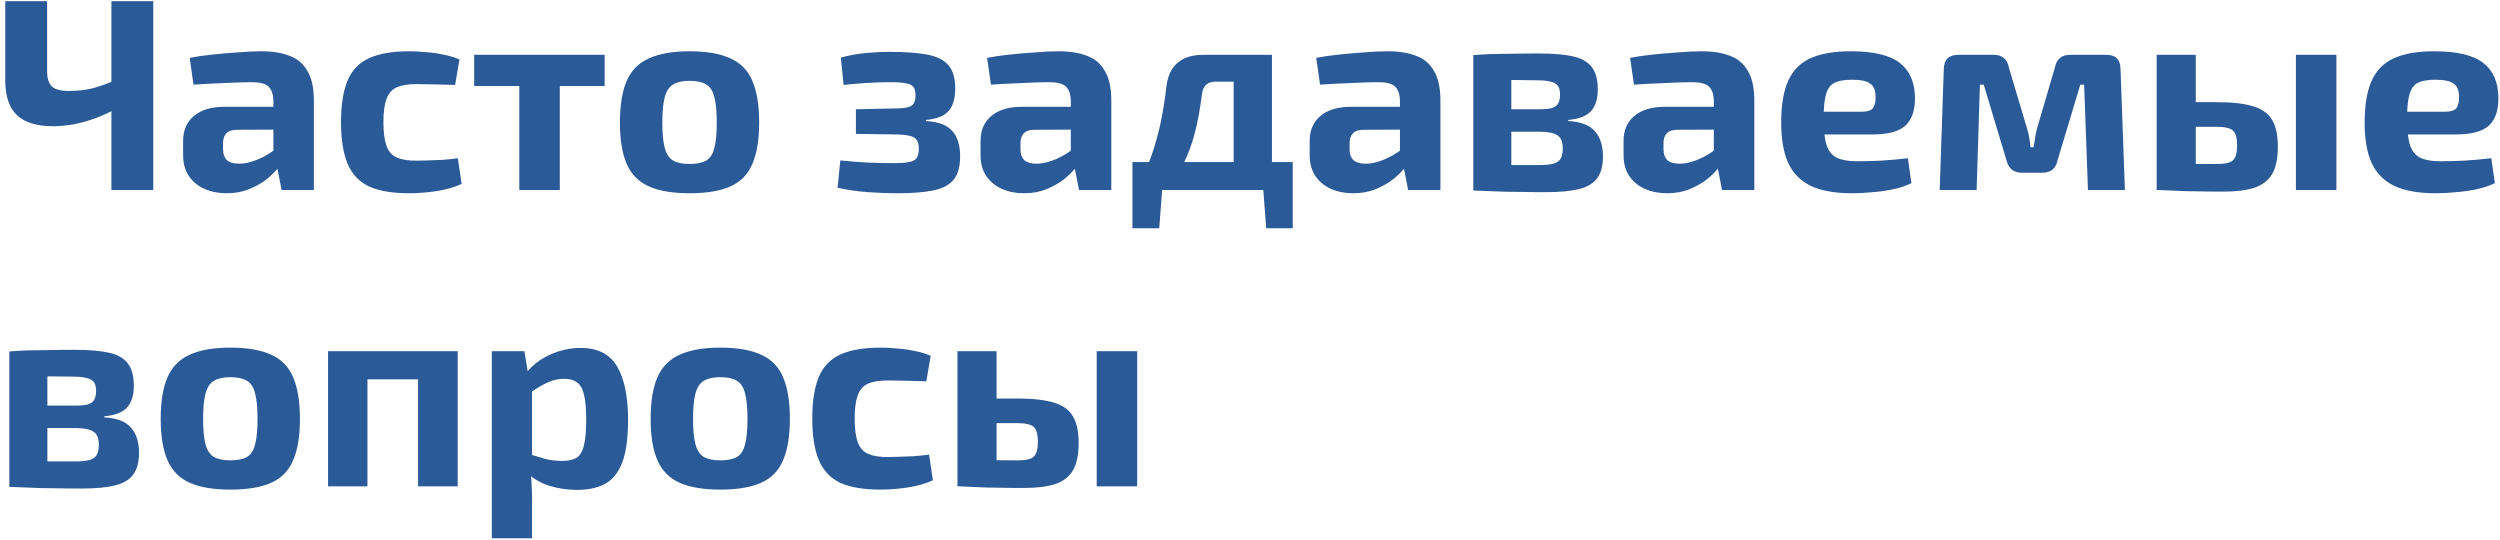 <?xml version="1.0" encoding="UTF-8"?> <svg xmlns="http://www.w3.org/2000/svg" width="329" height="71" viewBox="0 0 329 71" fill="none"><path d="M6.2 0.16V9.376C6.2 10.288 6.404 10.948 6.812 11.356C7.22 11.764 7.952 11.968 9.008 11.968C9.656 11.968 10.28 11.932 10.88 11.86C11.504 11.788 12.164 11.644 12.86 11.428C13.556 11.212 14.336 10.924 15.2 10.564L15.704 14.056C14.744 14.632 13.748 15.112 12.716 15.496C11.684 15.88 10.676 16.168 9.692 16.36C8.708 16.528 7.82 16.612 7.028 16.612C4.844 16.612 3.236 16.12 2.204 15.136C1.196 14.152 0.692 12.628 0.692 10.564V0.16H6.2ZM20.168 0.16V25H14.66V0.16H20.168ZM34.358 6.748C35.87 6.748 37.13 6.952 38.138 7.36C39.17 7.744 39.95 8.416 40.478 9.376C41.03 10.312 41.306 11.608 41.306 13.264V25H37.058L36.302 21.148L35.978 20.608V13.228C35.954 12.388 35.738 11.776 35.33 11.392C34.946 11.008 34.214 10.816 33.134 10.816C32.198 10.816 31.046 10.852 29.678 10.924C28.31 10.972 26.906 11.044 25.466 11.14L24.962 7.612C25.826 7.444 26.822 7.3 27.95 7.18C29.078 7.06 30.206 6.964 31.334 6.892C32.462 6.796 33.47 6.748 34.358 6.748ZM39.11 14.056L39.074 17.044L31.19 17.08C30.542 17.08 30.074 17.236 29.786 17.548C29.498 17.86 29.354 18.28 29.354 18.808V19.672C29.354 20.272 29.522 20.74 29.858 21.076C30.218 21.388 30.758 21.544 31.478 21.544C32.102 21.544 32.774 21.412 33.494 21.148C34.238 20.884 34.97 20.512 35.69 20.032C36.41 19.552 37.046 18.988 37.598 18.34V20.644C37.406 21.004 37.094 21.46 36.662 22.012C36.254 22.54 35.726 23.068 35.078 23.596C34.43 24.1 33.662 24.532 32.774 24.892C31.91 25.252 30.926 25.432 29.822 25.432C28.742 25.432 27.77 25.24 26.906 24.856C26.042 24.472 25.358 23.908 24.854 23.164C24.35 22.42 24.098 21.496 24.098 20.392V18.556C24.098 17.14 24.578 16.036 25.538 15.244C26.498 14.452 27.818 14.056 29.498 14.056H39.11ZM53.878 6.748C54.502 6.748 55.198 6.784 55.966 6.856C56.758 6.904 57.538 7.012 58.306 7.18C59.098 7.324 59.818 7.54 60.466 7.828L59.89 11.176C58.906 11.152 57.982 11.128 57.118 11.104C56.254 11.08 55.474 11.068 54.778 11.068C53.698 11.068 52.834 11.212 52.186 11.5C51.562 11.788 51.118 12.304 50.854 13.048C50.59 13.768 50.458 14.776 50.458 16.072C50.458 17.392 50.59 18.424 50.854 19.168C51.118 19.912 51.562 20.428 52.186 20.716C52.834 21.004 53.698 21.148 54.778 21.148C55.162 21.148 55.654 21.136 56.254 21.112C56.854 21.088 57.502 21.064 58.198 21.04C58.894 20.992 59.578 20.92 60.25 20.824L60.754 24.208C59.794 24.64 58.702 24.952 57.478 25.144C56.254 25.336 55.042 25.432 53.842 25.432C51.634 25.432 49.87 25.132 48.55 24.532C47.254 23.908 46.318 22.912 45.742 21.544C45.166 20.176 44.878 18.352 44.878 16.072C44.878 13.792 45.166 11.968 45.742 10.6C46.318 9.232 47.266 8.248 48.586 7.648C49.906 7.048 51.67 6.748 53.878 6.748ZM73.67 7.216V25H68.342V7.216H73.67ZM79.574 7.216V11.32H62.402V7.216H79.574ZM90.761 6.748C92.993 6.748 94.781 7.06 96.126 7.684C97.469 8.284 98.43 9.268 99.005 10.636C99.606 12.004 99.906 13.84 99.906 16.144C99.906 18.4 99.606 20.212 99.005 21.58C98.43 22.948 97.469 23.932 96.126 24.532C94.781 25.132 92.993 25.432 90.761 25.432C88.529 25.432 86.742 25.132 85.397 24.532C84.053 23.932 83.082 22.948 82.481 21.58C81.882 20.212 81.582 18.4 81.582 16.144C81.582 13.84 81.882 12.004 82.481 10.636C83.082 9.268 84.053 8.284 85.397 7.684C86.742 7.06 88.529 6.748 90.761 6.748ZM90.761 10.636C89.85 10.636 89.129 10.792 88.602 11.104C88.073 11.416 87.701 11.968 87.486 12.76C87.269 13.552 87.162 14.68 87.162 16.144C87.162 17.584 87.269 18.7 87.486 19.492C87.701 20.284 88.073 20.836 88.602 21.148C89.129 21.436 89.85 21.58 90.761 21.58C91.674 21.58 92.394 21.436 92.921 21.148C93.45 20.836 93.809 20.284 94.001 19.492C94.218 18.7 94.326 17.584 94.326 16.144C94.326 14.68 94.218 13.552 94.001 12.76C93.809 11.968 93.45 11.416 92.921 11.104C92.394 10.792 91.674 10.636 90.761 10.636ZM116.957 6.82C119.045 6.82 120.725 6.94 121.997 7.18C123.293 7.42 124.229 7.888 124.805 8.584C125.405 9.256 125.705 10.276 125.705 11.644C125.705 12.988 125.405 13.984 124.805 14.632C124.229 15.28 123.245 15.664 121.853 15.784V15.928C123.485 16.024 124.637 16.456 125.309 17.224C126.005 17.992 126.353 19.108 126.353 20.572C126.353 21.964 126.053 23.008 125.453 23.704C124.877 24.376 123.977 24.832 122.753 25.072C121.553 25.312 120.017 25.432 118.145 25.432C116.873 25.432 115.565 25.384 114.221 25.288C112.877 25.192 111.545 25 110.225 24.712L110.585 21.112C111.761 21.232 112.985 21.328 114.257 21.4C115.529 21.448 116.705 21.472 117.785 21.472C119.009 21.472 119.837 21.352 120.269 21.112C120.701 20.872 120.917 20.356 120.917 19.564C120.917 19.036 120.821 18.652 120.629 18.412C120.461 18.148 120.149 17.968 119.693 17.872C119.237 17.752 118.601 17.692 117.785 17.692L112.637 17.62V14.38L117.749 14.272C118.469 14.272 119.021 14.224 119.405 14.128C119.813 14.032 120.089 13.864 120.233 13.624C120.401 13.36 120.485 13 120.485 12.544C120.485 12.04 120.389 11.668 120.197 11.428C120.005 11.188 119.669 11.032 119.189 10.96C118.733 10.864 118.073 10.816 117.209 10.816C116.129 10.816 115.037 10.852 113.933 10.924C112.853 10.996 111.881 11.08 111.017 11.176L110.657 7.576C111.809 7.264 112.949 7.06 114.077 6.964C115.229 6.868 116.189 6.82 116.957 6.82ZM139.299 6.748C140.811 6.748 142.071 6.952 143.079 7.36C144.111 7.744 144.891 8.416 145.419 9.376C145.971 10.312 146.247 11.608 146.247 13.264V25H141.999L141.243 21.148L140.919 20.608V13.228C140.895 12.388 140.679 11.776 140.271 11.392C139.887 11.008 139.155 10.816 138.075 10.816C137.139 10.816 135.987 10.852 134.619 10.924C133.251 10.972 131.847 11.044 130.407 11.14L129.903 7.612C130.767 7.444 131.763 7.3 132.891 7.18C134.019 7.06 135.147 6.964 136.275 6.892C137.403 6.796 138.411 6.748 139.299 6.748ZM144.051 14.056L144.015 17.044L136.131 17.08C135.483 17.08 135.015 17.236 134.727 17.548C134.439 17.86 134.295 18.28 134.295 18.808V19.672C134.295 20.272 134.463 20.74 134.799 21.076C135.159 21.388 135.699 21.544 136.419 21.544C137.043 21.544 137.715 21.412 138.435 21.148C139.179 20.884 139.911 20.512 140.631 20.032C141.351 19.552 141.987 18.988 142.539 18.34V20.644C142.347 21.004 142.035 21.46 141.603 22.012C141.195 22.54 140.667 23.068 140.019 23.596C139.371 24.1 138.603 24.532 137.715 24.892C136.851 25.252 135.867 25.432 134.763 25.432C133.683 25.432 132.711 25.24 131.847 24.856C130.983 24.472 130.299 23.908 129.795 23.164C129.291 22.42 129.039 21.496 129.039 20.392V18.556C129.039 17.14 129.519 16.036 130.479 15.244C131.439 14.452 132.759 14.056 134.439 14.056H144.051ZM166.956 7.216V10.744H159.972C158.892 10.744 158.292 11.308 158.172 12.436C157.932 14.356 157.62 16.048 157.236 17.512C156.852 18.976 156.36 20.308 155.76 21.508C155.184 22.708 154.44 23.872 153.528 25H149.424C150.288 23.512 150.984 22.024 151.512 20.536C152.04 19.024 152.46 17.512 152.772 16C153.084 14.488 153.324 12.964 153.492 11.428C153.66 10.036 154.14 8.992 154.932 8.296C155.724 7.576 156.876 7.216 158.388 7.216H166.956ZM152.952 24.82L152.556 30.04H149.028V24.82H152.952ZM170.124 21.328V25H149.028V21.328H170.124ZM170.124 24.82V30.04H166.632L166.236 24.82H170.124ZM167.388 7.216V25H162.348V7.216H167.388ZM182.612 6.748C184.124 6.748 185.384 6.952 186.392 7.36C187.424 7.744 188.204 8.416 188.732 9.376C189.284 10.312 189.56 11.608 189.56 13.264V25H185.312L184.556 21.148L184.232 20.608V13.228C184.208 12.388 183.992 11.776 183.584 11.392C183.2 11.008 182.468 10.816 181.388 10.816C180.452 10.816 179.3 10.852 177.932 10.924C176.564 10.972 175.16 11.044 173.72 11.14L173.216 7.612C174.08 7.444 175.076 7.3 176.204 7.18C177.332 7.06 178.46 6.964 179.588 6.892C180.716 6.796 181.724 6.748 182.612 6.748ZM187.364 14.056L187.328 17.044L179.444 17.08C178.796 17.08 178.328 17.236 178.04 17.548C177.752 17.86 177.608 18.28 177.608 18.808V19.672C177.608 20.272 177.776 20.74 178.112 21.076C178.472 21.388 179.012 21.544 179.732 21.544C180.356 21.544 181.028 21.412 181.748 21.148C182.492 20.884 183.224 20.512 183.944 20.032C184.664 19.552 185.3 18.988 185.852 18.34V20.644C185.66 21.004 185.348 21.46 184.916 22.012C184.508 22.54 183.98 23.068 183.332 23.596C182.684 24.1 181.916 24.532 181.028 24.892C180.164 25.252 179.18 25.432 178.076 25.432C176.996 25.432 176.024 25.24 175.16 24.856C174.296 24.472 173.612 23.908 173.108 23.164C172.604 22.42 172.352 21.496 172.352 20.392V18.556C172.352 17.14 172.832 16.036 173.792 15.244C174.752 14.452 176.072 14.056 177.752 14.056H187.364ZM202.456 7.036C204.4 7.036 205.936 7.168 207.064 7.432C208.192 7.696 209.008 8.176 209.512 8.872C210.016 9.544 210.268 10.504 210.268 11.752C210.268 13.024 209.968 13.984 209.368 14.632C208.768 15.28 207.772 15.664 206.38 15.784V15.928C208.06 16.024 209.236 16.48 209.908 17.296C210.604 18.088 210.952 19.192 210.952 20.608C210.952 21.832 210.688 22.792 210.16 23.488C209.656 24.16 208.852 24.628 207.748 24.892C206.668 25.156 205.24 25.288 203.464 25.288C202.048 25.288 200.8 25.276 199.72 25.252C198.64 25.252 197.632 25.228 196.696 25.18C195.784 25.156 194.848 25.12 193.888 25.072L194.356 21.652C194.884 21.676 195.88 21.7 197.344 21.724C198.832 21.724 200.584 21.724 202.6 21.724C203.344 21.724 203.944 21.664 204.4 21.544C204.856 21.424 205.18 21.208 205.372 20.896C205.564 20.56 205.66 20.104 205.66 19.528C205.66 18.664 205.42 18.088 204.94 17.8C204.484 17.488 203.668 17.332 202.492 17.332H194.32V14.38H202.492C203.212 14.38 203.776 14.332 204.184 14.236C204.592 14.116 204.88 13.912 205.048 13.624C205.216 13.336 205.3 12.94 205.3 12.436C205.3 11.932 205.204 11.548 205.012 11.284C204.82 11.02 204.496 10.84 204.04 10.744C203.608 10.624 202.996 10.564 202.204 10.564C201.004 10.54 199.936 10.528 199 10.528C198.064 10.528 197.224 10.528 196.48 10.528C195.736 10.528 195.028 10.564 194.356 10.636L193.888 7.252C194.752 7.18 195.592 7.132 196.408 7.108C197.248 7.084 198.148 7.072 199.108 7.072C200.068 7.048 201.184 7.036 202.456 7.036ZM198.892 7.252V25.072H193.888V7.252H198.892ZM223.92 6.748C225.432 6.748 226.692 6.952 227.7 7.36C228.732 7.744 229.512 8.416 230.04 9.376C230.592 10.312 230.868 11.608 230.868 13.264V25H226.62L225.864 21.148L225.54 20.608V13.228C225.516 12.388 225.3 11.776 224.892 11.392C224.508 11.008 223.776 10.816 222.696 10.816C221.76 10.816 220.608 10.852 219.24 10.924C217.872 10.972 216.468 11.044 215.028 11.14L214.524 7.612C215.388 7.444 216.384 7.3 217.512 7.18C218.64 7.06 219.768 6.964 220.896 6.892C222.024 6.796 223.032 6.748 223.92 6.748ZM228.672 14.056L228.636 17.044L220.752 17.08C220.104 17.08 219.636 17.236 219.348 17.548C219.06 17.86 218.916 18.28 218.916 18.808V19.672C218.916 20.272 219.084 20.74 219.42 21.076C219.78 21.388 220.32 21.544 221.04 21.544C221.664 21.544 222.336 21.412 223.056 21.148C223.8 20.884 224.532 20.512 225.252 20.032C225.972 19.552 226.608 18.988 227.16 18.34V20.644C226.968 21.004 226.656 21.46 226.224 22.012C225.816 22.54 225.288 23.068 224.64 23.596C223.992 24.1 223.224 24.532 222.336 24.892C221.472 25.252 220.488 25.432 219.384 25.432C218.304 25.432 217.332 25.24 216.468 24.856C215.604 24.472 214.92 23.908 214.416 23.164C213.912 22.42 213.66 21.496 213.66 20.392V18.556C213.66 17.14 214.14 16.036 215.1 15.244C216.06 14.452 217.38 14.056 219.06 14.056H228.672ZM243.549 6.748C246.573 6.748 248.733 7.264 250.029 8.296C251.325 9.304 251.985 10.816 252.009 12.832C252.033 14.464 251.625 15.688 250.785 16.504C249.945 17.296 248.493 17.692 246.429 17.692H236.457V14.704H244.953C245.745 14.704 246.261 14.536 246.501 14.2C246.741 13.84 246.849 13.348 246.825 12.724C246.825 11.884 246.585 11.308 246.105 10.996C245.649 10.66 244.857 10.492 243.729 10.492C242.745 10.492 241.977 10.624 241.425 10.888C240.897 11.152 240.525 11.656 240.309 12.4C240.093 13.144 239.985 14.224 239.985 15.64C239.985 17.128 240.117 18.28 240.381 19.096C240.645 19.888 241.089 20.44 241.713 20.752C242.361 21.064 243.237 21.22 244.341 21.22C245.181 21.22 246.201 21.196 247.401 21.148C248.625 21.076 249.849 20.968 251.073 20.824L251.541 24.1C250.869 24.436 250.089 24.7 249.201 24.892C248.313 25.084 247.401 25.216 246.465 25.288C245.529 25.384 244.617 25.432 243.729 25.432C241.497 25.432 239.685 25.108 238.293 24.46C236.925 23.788 235.929 22.768 235.305 21.4C234.705 20.032 234.405 18.28 234.405 16.144C234.405 13.816 234.717 11.968 235.341 10.6C235.965 9.232 236.949 8.248 238.293 7.648C239.637 7.048 241.389 6.748 243.549 6.748ZM277.224 7.216C278.424 7.216 279.036 7.84 279.06 9.088L279.636 25H274.776L274.272 11.14H273.768L270.78 21.076C270.684 21.604 270.468 22.012 270.132 22.3C269.796 22.588 269.34 22.732 268.764 22.732H266.1C265.524 22.732 265.068 22.588 264.732 22.3C264.396 22.012 264.168 21.604 264.048 21.076L261.06 11.14H260.556L260.124 25H255.264L255.804 9.088C255.828 7.84 256.464 7.216 257.712 7.216H262.392C262.944 7.216 263.388 7.36 263.724 7.648C264.06 7.936 264.276 8.356 264.372 8.908L266.712 16.756C266.856 17.188 266.964 17.62 267.036 18.052C267.108 18.484 267.168 18.928 267.216 19.384H267.612C267.708 18.904 267.78 18.46 267.828 18.052C267.9 17.62 267.996 17.188 268.116 16.756L270.42 8.908C270.636 7.78 271.308 7.216 272.436 7.216H277.224ZM291.666 13.444C293.73 13.444 295.338 13.624 296.49 13.984C297.666 14.32 298.506 14.92 299.01 15.784C299.514 16.624 299.766 17.8 299.766 19.312C299.766 20.848 299.514 22.048 299.01 22.912C298.506 23.752 297.726 24.352 296.67 24.712C295.614 25.048 294.246 25.216 292.566 25.216C291.27 25.216 290.13 25.204 289.146 25.18C288.186 25.18 287.298 25.156 286.482 25.108C285.69 25.084 284.862 25.048 283.998 25L284.394 21.472C284.874 21.496 285.762 21.52 287.058 21.544C288.378 21.568 289.914 21.58 291.666 21.58C292.386 21.58 292.938 21.52 293.322 21.4C293.706 21.28 293.982 21.04 294.15 20.68C294.318 20.32 294.402 19.804 294.402 19.132C294.402 18.172 294.222 17.524 293.862 17.188C293.502 16.852 292.77 16.684 291.666 16.684H284.358V13.444H291.666ZM288.966 7.216V25H283.818V7.216H288.966ZM307.47 7.216V25H302.142V7.216H307.47ZM320.33 6.748C323.354 6.748 325.514 7.264 326.81 8.296C328.106 9.304 328.766 10.816 328.79 12.832C328.814 14.464 328.406 15.688 327.566 16.504C326.726 17.296 325.274 17.692 323.21 17.692H313.238V14.704H321.734C322.526 14.704 323.042 14.536 323.282 14.2C323.522 13.84 323.63 13.348 323.606 12.724C323.606 11.884 323.366 11.308 322.886 10.996C322.43 10.66 321.638 10.492 320.51 10.492C319.526 10.492 318.758 10.624 318.206 10.888C317.678 11.152 317.306 11.656 317.09 12.4C316.874 13.144 316.766 14.224 316.766 15.64C316.766 17.128 316.898 18.28 317.162 19.096C317.426 19.888 317.87 20.44 318.494 20.752C319.142 21.064 320.018 21.22 321.122 21.22C321.962 21.22 322.982 21.196 324.182 21.148C325.406 21.076 326.63 20.968 327.854 20.824L328.322 24.1C327.65 24.436 326.87 24.7 325.982 24.892C325.094 25.084 324.182 25.216 323.246 25.288C322.31 25.384 321.398 25.432 320.51 25.432C318.278 25.432 316.466 25.108 315.074 24.46C313.706 23.788 312.71 22.768 312.086 21.4C311.486 20.032 311.186 18.28 311.186 16.144C311.186 13.816 311.498 11.968 312.122 10.6C312.746 9.232 313.73 8.248 315.074 7.648C316.418 7.048 318.17 6.748 320.33 6.748ZM9.8 46.036C11.744 46.036 13.28 46.168 14.408 46.432C15.536 46.696 16.352 47.176 16.856 47.872C17.36 48.544 17.612 49.504 17.612 50.752C17.612 52.024 17.312 52.984 16.712 53.632C16.112 54.28 15.116 54.664 13.724 54.784V54.928C15.404 55.024 16.58 55.48 17.252 56.296C17.948 57.088 18.296 58.192 18.296 59.608C18.296 60.832 18.032 61.792 17.504 62.488C17 63.16 16.196 63.628 15.092 63.892C14.012 64.156 12.584 64.288 10.808 64.288C9.392 64.288 8.144 64.276 7.064 64.252C5.984 64.252 4.976 64.228 4.04 64.18C3.128 64.156 2.192 64.12 1.232 64.072L1.7 60.652C2.228 60.676 3.224 60.7 4.688 60.724C6.176 60.724 7.928 60.724 9.944 60.724C10.688 60.724 11.288 60.664 11.744 60.544C12.2 60.424 12.524 60.208 12.716 59.896C12.908 59.56 13.004 59.104 13.004 58.528C13.004 57.664 12.764 57.088 12.284 56.8C11.828 56.488 11.012 56.332 9.836 56.332H1.664V53.38H9.836C10.556 53.38 11.12 53.332 11.528 53.236C11.936 53.116 12.224 52.912 12.392 52.624C12.56 52.336 12.644 51.94 12.644 51.436C12.644 50.932 12.548 50.548 12.356 50.284C12.164 50.02 11.84 49.84 11.384 49.744C10.952 49.624 10.34 49.564 9.548 49.564C8.348 49.54 7.28 49.528 6.344 49.528C5.408 49.528 4.568 49.528 3.824 49.528C3.08 49.528 2.372 49.564 1.7 49.636L1.232 46.252C2.096 46.18 2.936 46.132 3.752 46.108C4.592 46.084 5.492 46.072 6.452 46.072C7.412 46.048 8.528 46.036 9.8 46.036ZM6.236 46.252V64.072H1.232V46.252H6.236ZM30.328 45.748C32.56 45.748 34.348 46.06 35.692 46.684C37.036 47.284 37.996 48.268 38.572 49.636C39.172 51.004 39.472 52.84 39.472 55.144C39.472 57.4 39.172 59.212 38.572 60.58C37.996 61.948 37.036 62.932 35.692 63.532C34.348 64.132 32.56 64.432 30.328 64.432C28.096 64.432 26.308 64.132 24.964 63.532C23.62 62.932 22.648 61.948 22.048 60.58C21.448 59.212 21.148 57.4 21.148 55.144C21.148 52.84 21.448 51.004 22.048 49.636C22.648 48.268 23.62 47.284 24.964 46.684C26.308 46.06 28.096 45.748 30.328 45.748ZM30.328 49.636C29.416 49.636 28.696 49.792 28.168 50.104C27.64 50.416 27.268 50.968 27.052 51.76C26.836 52.552 26.728 53.68 26.728 55.144C26.728 56.584 26.836 57.7 27.052 58.492C27.268 59.284 27.64 59.836 28.168 60.148C28.696 60.436 29.416 60.58 30.328 60.58C31.24 60.58 31.96 60.436 32.488 60.148C33.016 59.836 33.376 59.284 33.568 58.492C33.784 57.7 33.892 56.584 33.892 55.144C33.892 53.68 33.784 52.552 33.568 51.76C33.376 50.968 33.016 50.416 32.488 50.104C31.96 49.792 31.24 49.636 30.328 49.636ZM60.237 46.216V64H55.017V46.216H60.237ZM48.357 46.216V64H43.173V46.216H48.357ZM55.377 46.216L55.341 49.924H48.141V46.216H55.377ZM76.389 45.784C78.645 45.784 80.253 46.6 81.213 48.232C82.173 49.864 82.653 52.204 82.653 55.252C82.653 57.628 82.401 59.488 81.897 60.832C81.393 62.176 80.637 63.124 79.629 63.676C78.645 64.204 77.409 64.468 75.921 64.468C74.673 64.468 73.461 64.288 72.285 63.928C71.133 63.568 70.125 62.968 69.261 62.128L69.585 59.752C70.401 59.992 71.133 60.208 71.781 60.4C72.429 60.568 73.173 60.652 74.013 60.652C74.781 60.652 75.393 60.52 75.849 60.256C76.305 59.992 76.629 59.476 76.821 58.708C77.037 57.916 77.145 56.776 77.145 55.288C77.145 53.824 77.049 52.708 76.857 51.94C76.665 51.148 76.353 50.608 75.921 50.32C75.513 50.008 74.961 49.852 74.265 49.852C73.473 49.852 72.753 50.008 72.105 50.32C71.457 50.608 70.725 51.028 69.909 51.58L69.225 49.132C69.705 48.484 70.317 47.908 71.061 47.404C71.829 46.9 72.669 46.504 73.581 46.216C74.493 45.928 75.429 45.784 76.389 45.784ZM69.009 46.216L69.549 49.456L70.017 49.996V61.552L69.837 61.984C69.909 62.704 69.957 63.448 69.981 64.216C70.029 65.008 70.041 65.788 70.017 66.556V70.84H64.725V46.216H69.009ZM94.804 45.748C97.036 45.748 98.824 46.06 100.168 46.684C101.512 47.284 102.472 48.268 103.048 49.636C103.648 51.004 103.948 52.84 103.948 55.144C103.948 57.4 103.648 59.212 103.048 60.58C102.472 61.948 101.512 62.932 100.168 63.532C98.824 64.132 97.036 64.432 94.804 64.432C92.572 64.432 90.784 64.132 89.44 63.532C88.096 62.932 87.124 61.948 86.524 60.58C85.924 59.212 85.624 57.4 85.624 55.144C85.624 52.84 85.924 51.004 86.524 49.636C87.124 48.268 88.096 47.284 89.44 46.684C90.784 46.06 92.572 45.748 94.804 45.748ZM94.804 49.636C93.892 49.636 93.172 49.792 92.644 50.104C92.116 50.416 91.744 50.968 91.528 51.76C91.312 52.552 91.204 53.68 91.204 55.144C91.204 56.584 91.312 57.7 91.528 58.492C91.744 59.284 92.116 59.836 92.644 60.148C93.172 60.436 93.892 60.58 94.804 60.58C95.716 60.58 96.436 60.436 96.964 60.148C97.492 59.836 97.852 59.284 98.044 58.492C98.26 57.7 98.368 56.584 98.368 55.144C98.368 53.68 98.26 52.552 98.044 51.76C97.852 50.968 97.492 50.416 96.964 50.104C96.436 49.792 95.716 49.636 94.804 49.636ZM115.894 45.748C116.518 45.748 117.214 45.784 117.982 45.856C118.774 45.904 119.554 46.012 120.322 46.18C121.114 46.324 121.834 46.54 122.482 46.828L121.906 50.176C120.922 50.152 119.998 50.128 119.134 50.104C118.27 50.08 117.49 50.068 116.794 50.068C115.714 50.068 114.85 50.212 114.202 50.5C113.578 50.788 113.134 51.304 112.87 52.048C112.606 52.768 112.474 53.776 112.474 55.072C112.474 56.392 112.606 57.424 112.87 58.168C113.134 58.912 113.578 59.428 114.202 59.716C114.85 60.004 115.714 60.148 116.794 60.148C117.178 60.148 117.67 60.136 118.27 60.112C118.87 60.088 119.518 60.064 120.214 60.04C120.91 59.992 121.594 59.92 122.266 59.824L122.77 63.208C121.81 63.64 120.718 63.952 119.494 64.144C118.27 64.336 117.058 64.432 115.858 64.432C113.65 64.432 111.886 64.132 110.566 63.532C109.27 62.908 108.334 61.912 107.758 60.544C107.182 59.176 106.894 57.352 106.894 55.072C106.894 52.792 107.182 50.968 107.758 49.6C108.334 48.232 109.282 47.248 110.602 46.648C111.922 46.048 113.686 45.748 115.894 45.748ZM133.85 52.444C135.914 52.444 137.522 52.624 138.674 52.984C139.85 53.32 140.69 53.92 141.194 54.784C141.698 55.624 141.95 56.8 141.95 58.312C141.95 59.848 141.698 61.048 141.194 61.912C140.69 62.752 139.91 63.352 138.854 63.712C137.798 64.048 136.43 64.216 134.75 64.216C133.454 64.216 132.314 64.204 131.33 64.18C130.37 64.18 129.482 64.156 128.666 64.108C127.874 64.084 127.046 64.048 126.182 64L126.578 60.472C127.058 60.496 127.946 60.52 129.242 60.544C130.562 60.568 132.098 60.58 133.85 60.58C134.57 60.58 135.122 60.52 135.506 60.4C135.89 60.28 136.166 60.04 136.334 59.68C136.502 59.32 136.586 58.804 136.586 58.132C136.586 57.172 136.406 56.524 136.046 56.188C135.686 55.852 134.954 55.684 133.85 55.684H126.542V52.444H133.85ZM131.15 46.216V64H126.002V46.216H131.15ZM149.654 46.216V64H144.326V46.216H149.654Z" fill="#2A5A97"></path></svg> 